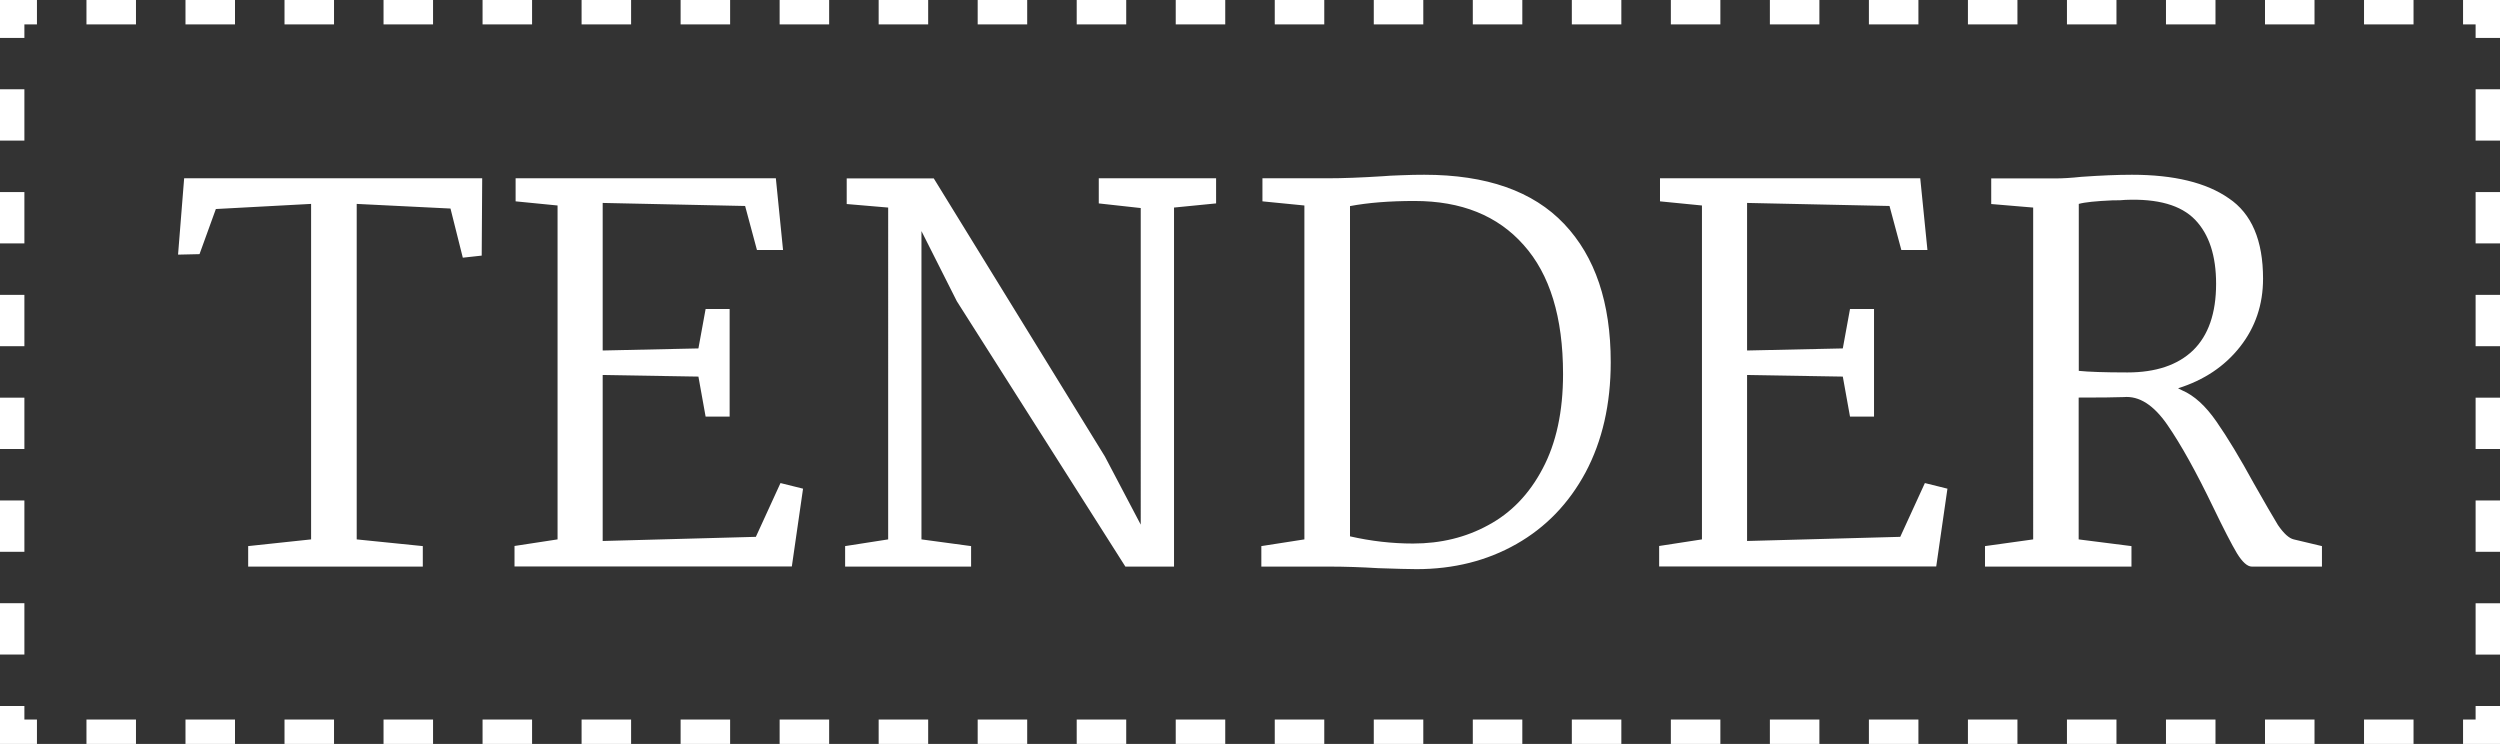 <?xml version="1.0" encoding="utf-8"?>
<!-- Generator: Adobe Illustrator 27.0.0, SVG Export Plug-In . SVG Version: 6.00 Build 0)  -->
<svg version="1.1" id="tender" xmlns="http://www.w3.org/2000/svg" xmlns:xlink="http://www.w3.org/1999/xlink" x="0px" y="0px"
	 viewBox="0 0 205 61" style="enable-background:new 0 0 205 61;" xml:space="preserve">
<rect x="0" y="0" width="205" height="61" fill="#333333" stroke="none"/>
<path style="fill:#FFFFFF;" d="M3.03,0H1v2h2.03V0z M11.15,0H7.09v2h4.06V0z M19.27,0h-4.06v2h4.06V0z M27.39,0h-4.06v2h4.06V0z
	 M35.51,0h-4.06v2h4.06V0z M43.63,0h-4.06v2h4.06V0z M51.75,0h-4.06v2h4.06V0z M59.87,0h-4.06v2h4.06V0z M67.99,0h-4.06v2h4.06V0z
	 M76.11,0h-4.06v2h4.06V0z M84.23,0h-4.06v2h4.06V0z M92.35,0h-4.06v2h4.06V0z M100.47,0h-4.06v2h4.06V0z M108.59,0h-4.06v2h4.06V0z
	 M116.71,0h-4.06v2h4.06V0z M124.83,0h-4.06v2h4.06V0z M132.95,0h-4.06v2h4.06V0z M141.07,0h-4.06v2h4.06V0z M149.19,0h-4.06v2h4.06
	V0z M157.31,0h-4.06v2h4.06V0z M165.43,0h-4.06v2h4.06V0z M173.55,0h-4.06v2h4.06V0z M181.67,0h-4.06v2h4.06V0z M189.79,0h-4.06v2
	h4.06V0z M197.91,0h-4.06v2h4.06V0z M204,0h-2.03v2H204V0z M205,3.11V1h-2v2.11H205z M205,11.54V7.32h-2v4.21H205z M205,19.96v-4.21
	h-2v4.21H205z M205,28.39v-4.21h-2v4.21H205z M205,36.82v-4.21h-2v4.21H205z M205,45.25v-4.21h-2v4.21H205z M205,53.68v-4.21h-2
	v4.21H205z M205,60v-2.11h-2V60H205z M201.97,61H204v-2h-2.03V61z M193.85,61h4.06v-2h-4.06V61z M185.73,61h4.06v-2h-4.06V61z
	 M177.61,61h4.06v-2h-4.06V61z M169.49,61h4.06v-2h-4.06V61z M161.37,61h4.06v-2h-4.06V61z M153.25,61h4.06v-2h-4.06V61z M145.13,61
	h4.06v-2h-4.06V61z M137.01,61h4.06v-2h-4.06V61z M128.89,61h4.06v-2h-4.06V61z M120.77,61h4.06v-2h-4.06V61z M112.65,61h4.06v-2
	h-4.06V61z M104.53,61h4.06v-2h-4.06V61z M96.41,61h4.06v-2h-4.06V61z M88.29,61h4.06v-2h-4.06V61z M80.17,61h4.06v-2h-4.06V61z
	 M72.05,61h4.06v-2h-4.06V61z M63.93,61h4.06v-2h-4.06V61z M55.81,61h4.06v-2h-4.06V61z M47.69,61h4.06v-2h-4.06V61z M39.57,61h4.06
	v-2h-4.06V61z M31.45,61h4.06v-2h-4.06V61z M23.33,61h4.06v-2h-4.06V61z M15.21,61h4.06v-2h-4.06V61z M7.09,61h4.06v-2H7.09V61z
	 M1,61h2.03v-2H1V61z M0,57.89V60h2v-2.11H0z M0,49.46v4.21h2v-4.21H0z M0,41.04v4.21h2v-4.21H0z M0,32.61v4.21h2v-4.21H0z M0,24.18
	v4.21h2v-4.21H0z M0,15.75v4.21h2v-4.21H0z M0,7.32v4.21h2V7.32H0z M0,1v2.11h2V1H0z M1,60H0v1h1V60z M204,60v1h1v-1H204z M204,1h1
	V0h-1V1z M1,1V0H0v1H1z"/>
<g>
	<path style="fill:#FFFFFF;" d="M174.28,16.39c-0.22,0.03-0.59,0.04-1.09,0.04c-1.32,0.06-2.23,0.15-2.73,0.29v13.69
		c0.76,0.08,2.09,0.13,3.99,0.13c2.32,0,4.12-0.6,5.38-1.81c1.26-1.23,1.89-3.05,1.89-5.46c0-2.3-0.57-4.05-1.72-5.25
		C178.84,16.82,176.94,16.28,174.28,16.39z M174.82,14.33c3.44,0,6.09,0.64,7.94,1.93c1.88,1.26,2.81,3.46,2.81,6.59
		c0,2.13-0.63,3.99-1.89,5.59s-2.95,2.73-5.08,3.4l0.34,0.17c0.98,0.42,1.92,1.27,2.81,2.56c0.9,1.29,1.92,2.98,3.07,5.08
		c0.87,1.54,1.53,2.67,1.97,3.4c0.48,0.7,0.91,1.09,1.3,1.18l2.31,0.55v1.68h-5.75c-0.36,0-0.77-0.36-1.22-1.09
		c-0.45-0.76-1.09-2-1.93-3.74c-1.4-2.91-2.66-5.18-3.78-6.8c-1.12-1.62-2.31-2.38-3.57-2.27c-0.76,0.03-1.99,0.04-3.7,0.04v11.63
		l4.33,0.55v1.68h-12.01v-1.68l3.95-0.55V17.02l-3.44-0.29v-2.1h5.29c0.56,0,1.26-0.04,2.1-0.13
		C172.23,14.39,173.62,14.33,174.82,14.33z M139.56,44.23V16.85l-3.44-0.34v-1.89h21.34l0.59,5.88h-2.14l-0.97-3.61l-11.68-0.25
		v12.1l7.85-0.17l0.59-3.23h1.97v8.82h-1.97l-0.59-3.28l-7.85-0.13v13.61l12.56-0.34l2.02-4.41l1.85,0.46l-0.92,6.38h-22.72v-1.68
		L139.56,44.23z M110.7,43.98c1.71,0.39,3.43,0.59,5.17,0.59c2.27,0,4.33-0.5,6.17-1.51c1.88-1.01,3.36-2.55,4.45-4.62
		c1.12-2.1,1.68-4.69,1.68-7.77c0-4.65-1.08-8.18-3.23-10.58c-2.13-2.41-5.11-3.61-8.95-3.61c-2.04,0-3.81,0.14-5.29,0.42V43.98z
		 M106.96,44.23V16.85l-3.44-0.34v-1.89h5.29c1.32,0,2.84-0.06,4.58-0.17c0.34-0.03,0.84-0.06,1.51-0.08
		c0.7-0.03,1.33-0.04,1.89-0.04c5.1,0,8.92,1.34,11.47,4.03c2.55,2.69,3.82,6.47,3.82,11.34c0,3.44-0.69,6.45-2.06,9.03
		c-1.37,2.55-3.26,4.51-5.67,5.88c-2.41,1.37-5.14,2.06-8.19,2.06c-0.59,0-1.64-0.03-3.15-0.08c-1.32-0.08-2.69-0.13-4.12-0.13
		h-5.46v-1.68L106.96,44.23z M99.71,16.68l-3.44,0.34v29.44h-3.99L78.46,24.7l-2.9-5.75v25.28l4.07,0.55v1.68H69.3v-1.68l3.53-0.55
		V17.02l-3.4-0.29v-2.1h7.14L90.6,37.43l2.94,5.59V17.06l-3.44-0.38v-2.06h9.62V16.68z M45.72,44.23V16.85l-3.44-0.34v-1.89h21.34
		l0.59,5.88h-2.14l-0.97-3.61l-11.68-0.25v12.1l7.85-0.17l0.59-3.23h1.97v8.82h-1.97l-0.59-3.28l-7.85-0.13v13.61l12.56-0.34
		l2.02-4.41l1.85,0.46l-0.92,6.38H42.19v-1.68L45.72,44.23z M25.51,44.23V16.72l-7.81,0.42l-1.34,3.7l-1.76,0.04l0.5-6.26h24.44
		l-0.04,6.34l-1.55,0.17l-1.01-4.03l-7.69-0.38v27.51l5.42,0.55v1.68H20.35v-1.68L25.51,44.23z"/>
</g>
</svg>
